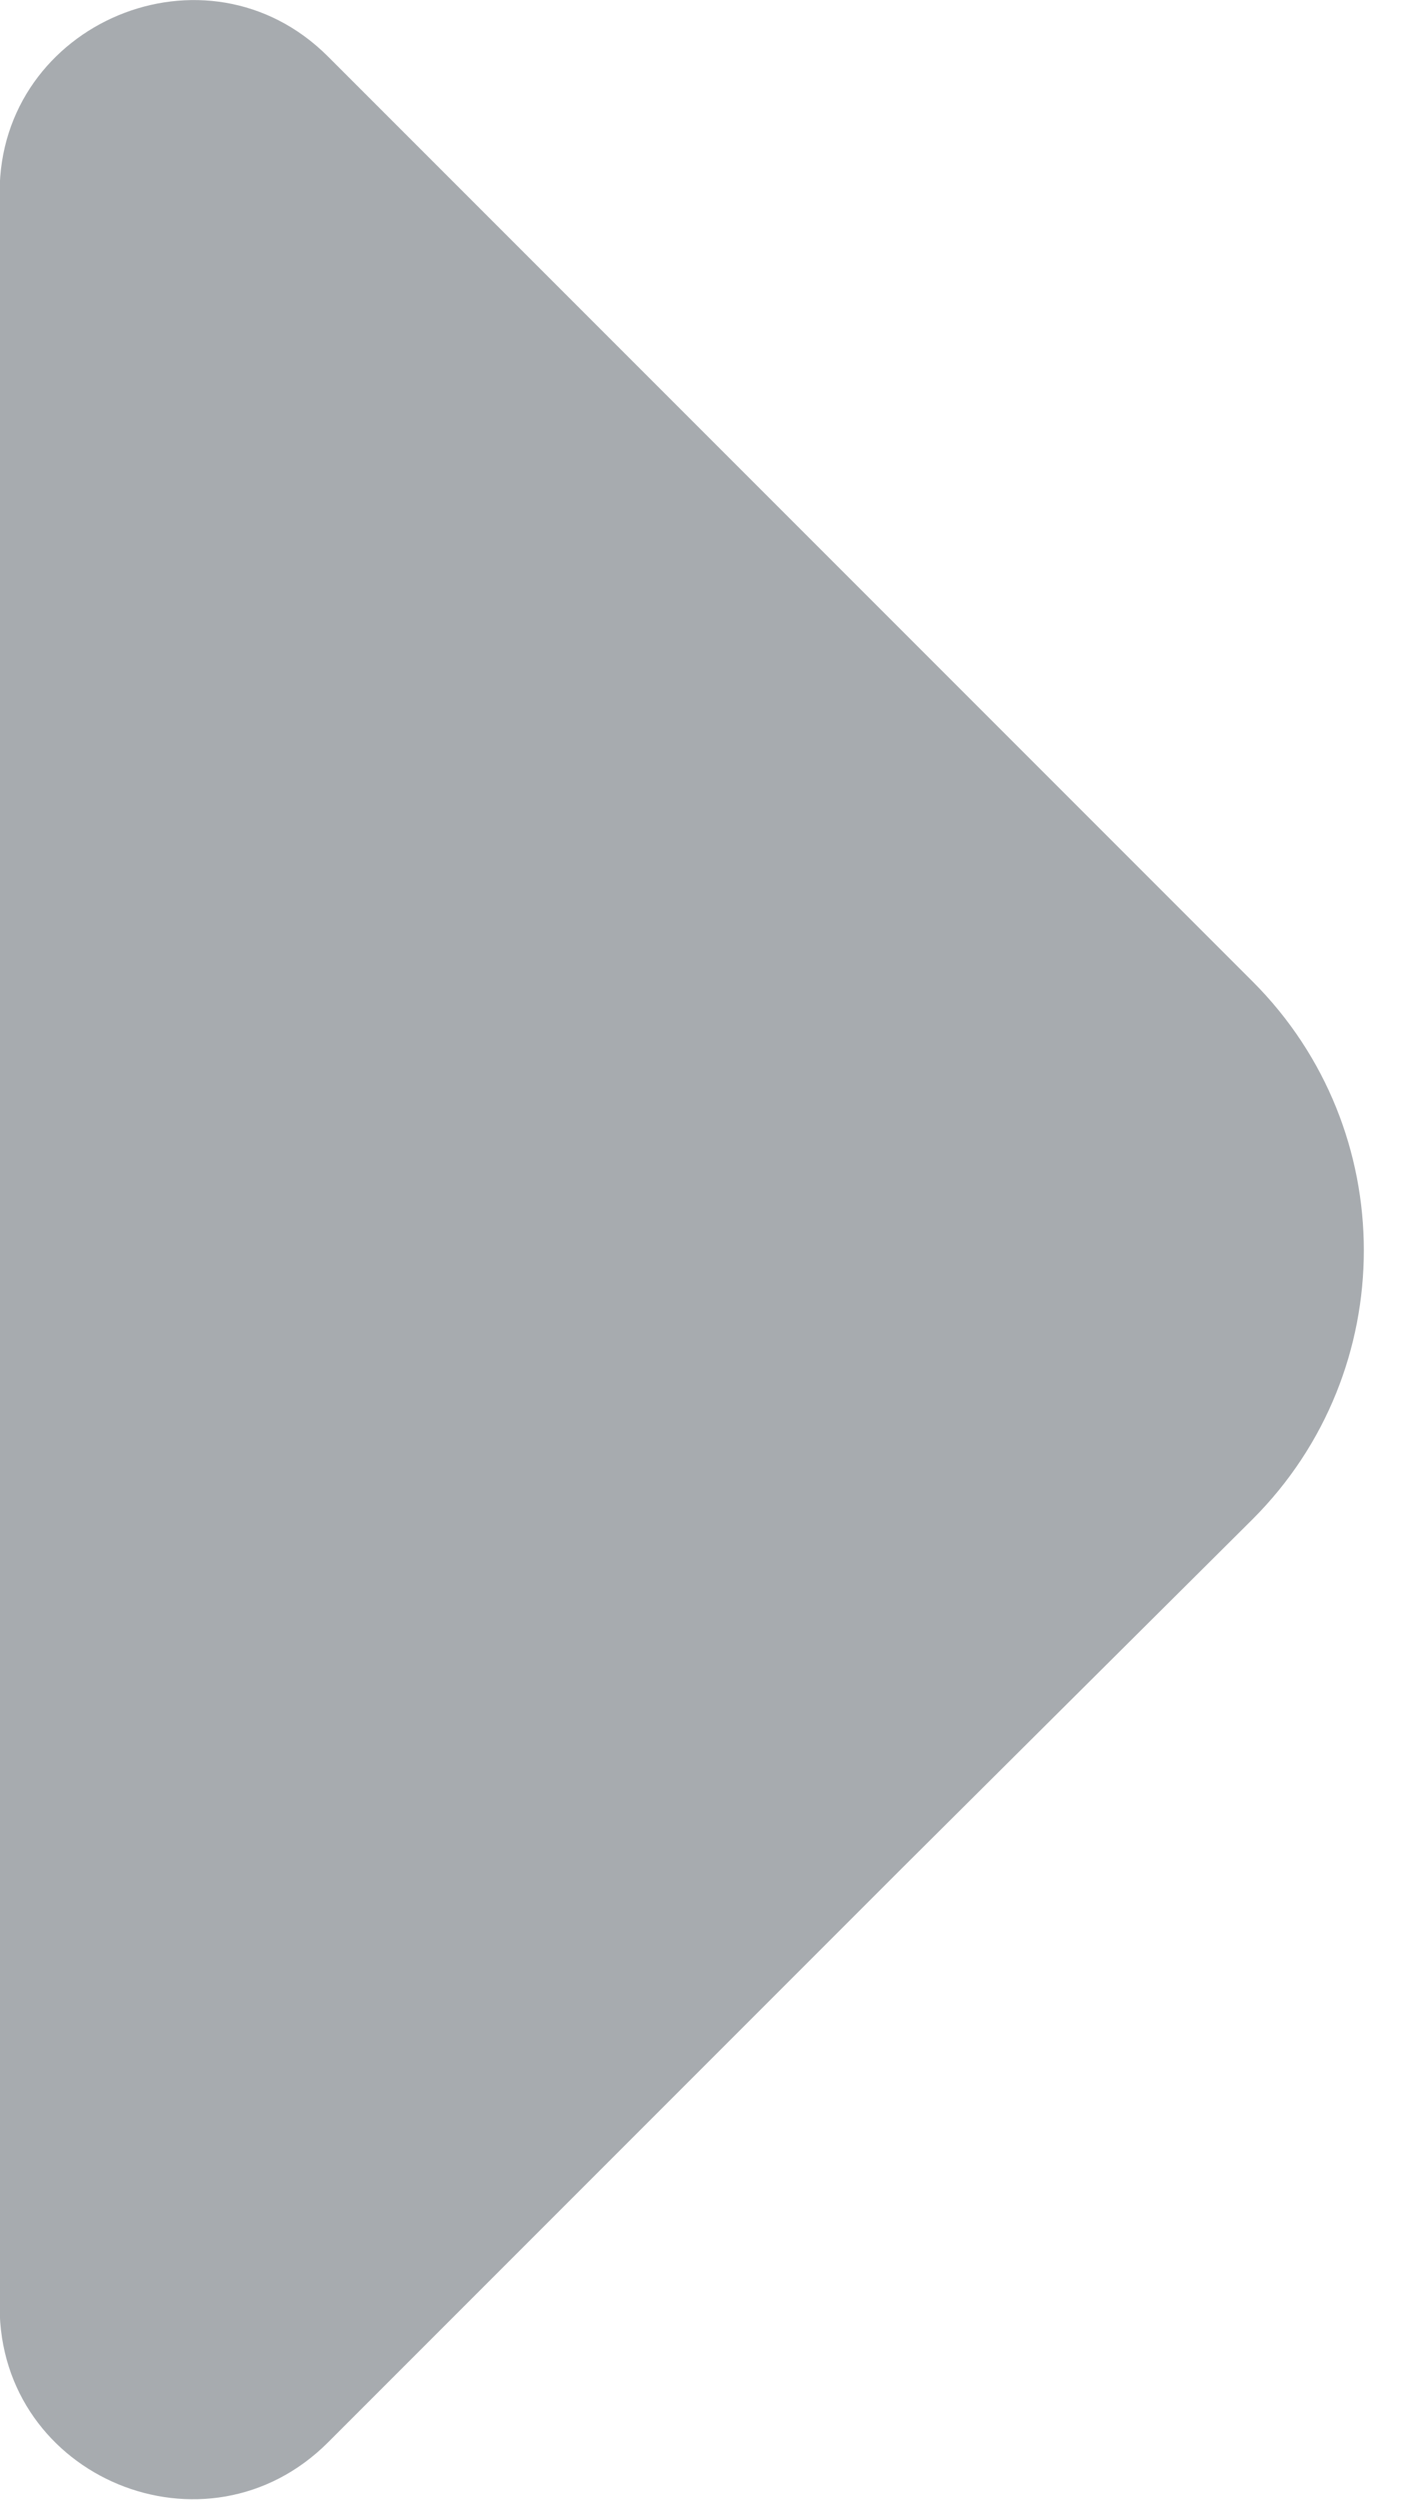 <svg xmlns="http://www.w3.org/2000/svg" width="8" height="14" viewBox="0 0 8 14" fill="none"><path d="M1.838 13.677L5.048 10.467L7.018 8.507C7.848 7.677 7.848 6.327 7.018 5.497L1.838 0.317C1.158 -0.363 -0.002 0.127 -0.002 1.077L-0.002 6.687L-0.002 12.917C-0.002 13.877 1.158 14.357 1.838 13.677Z" fill="#A7ABAF"></path></svg>